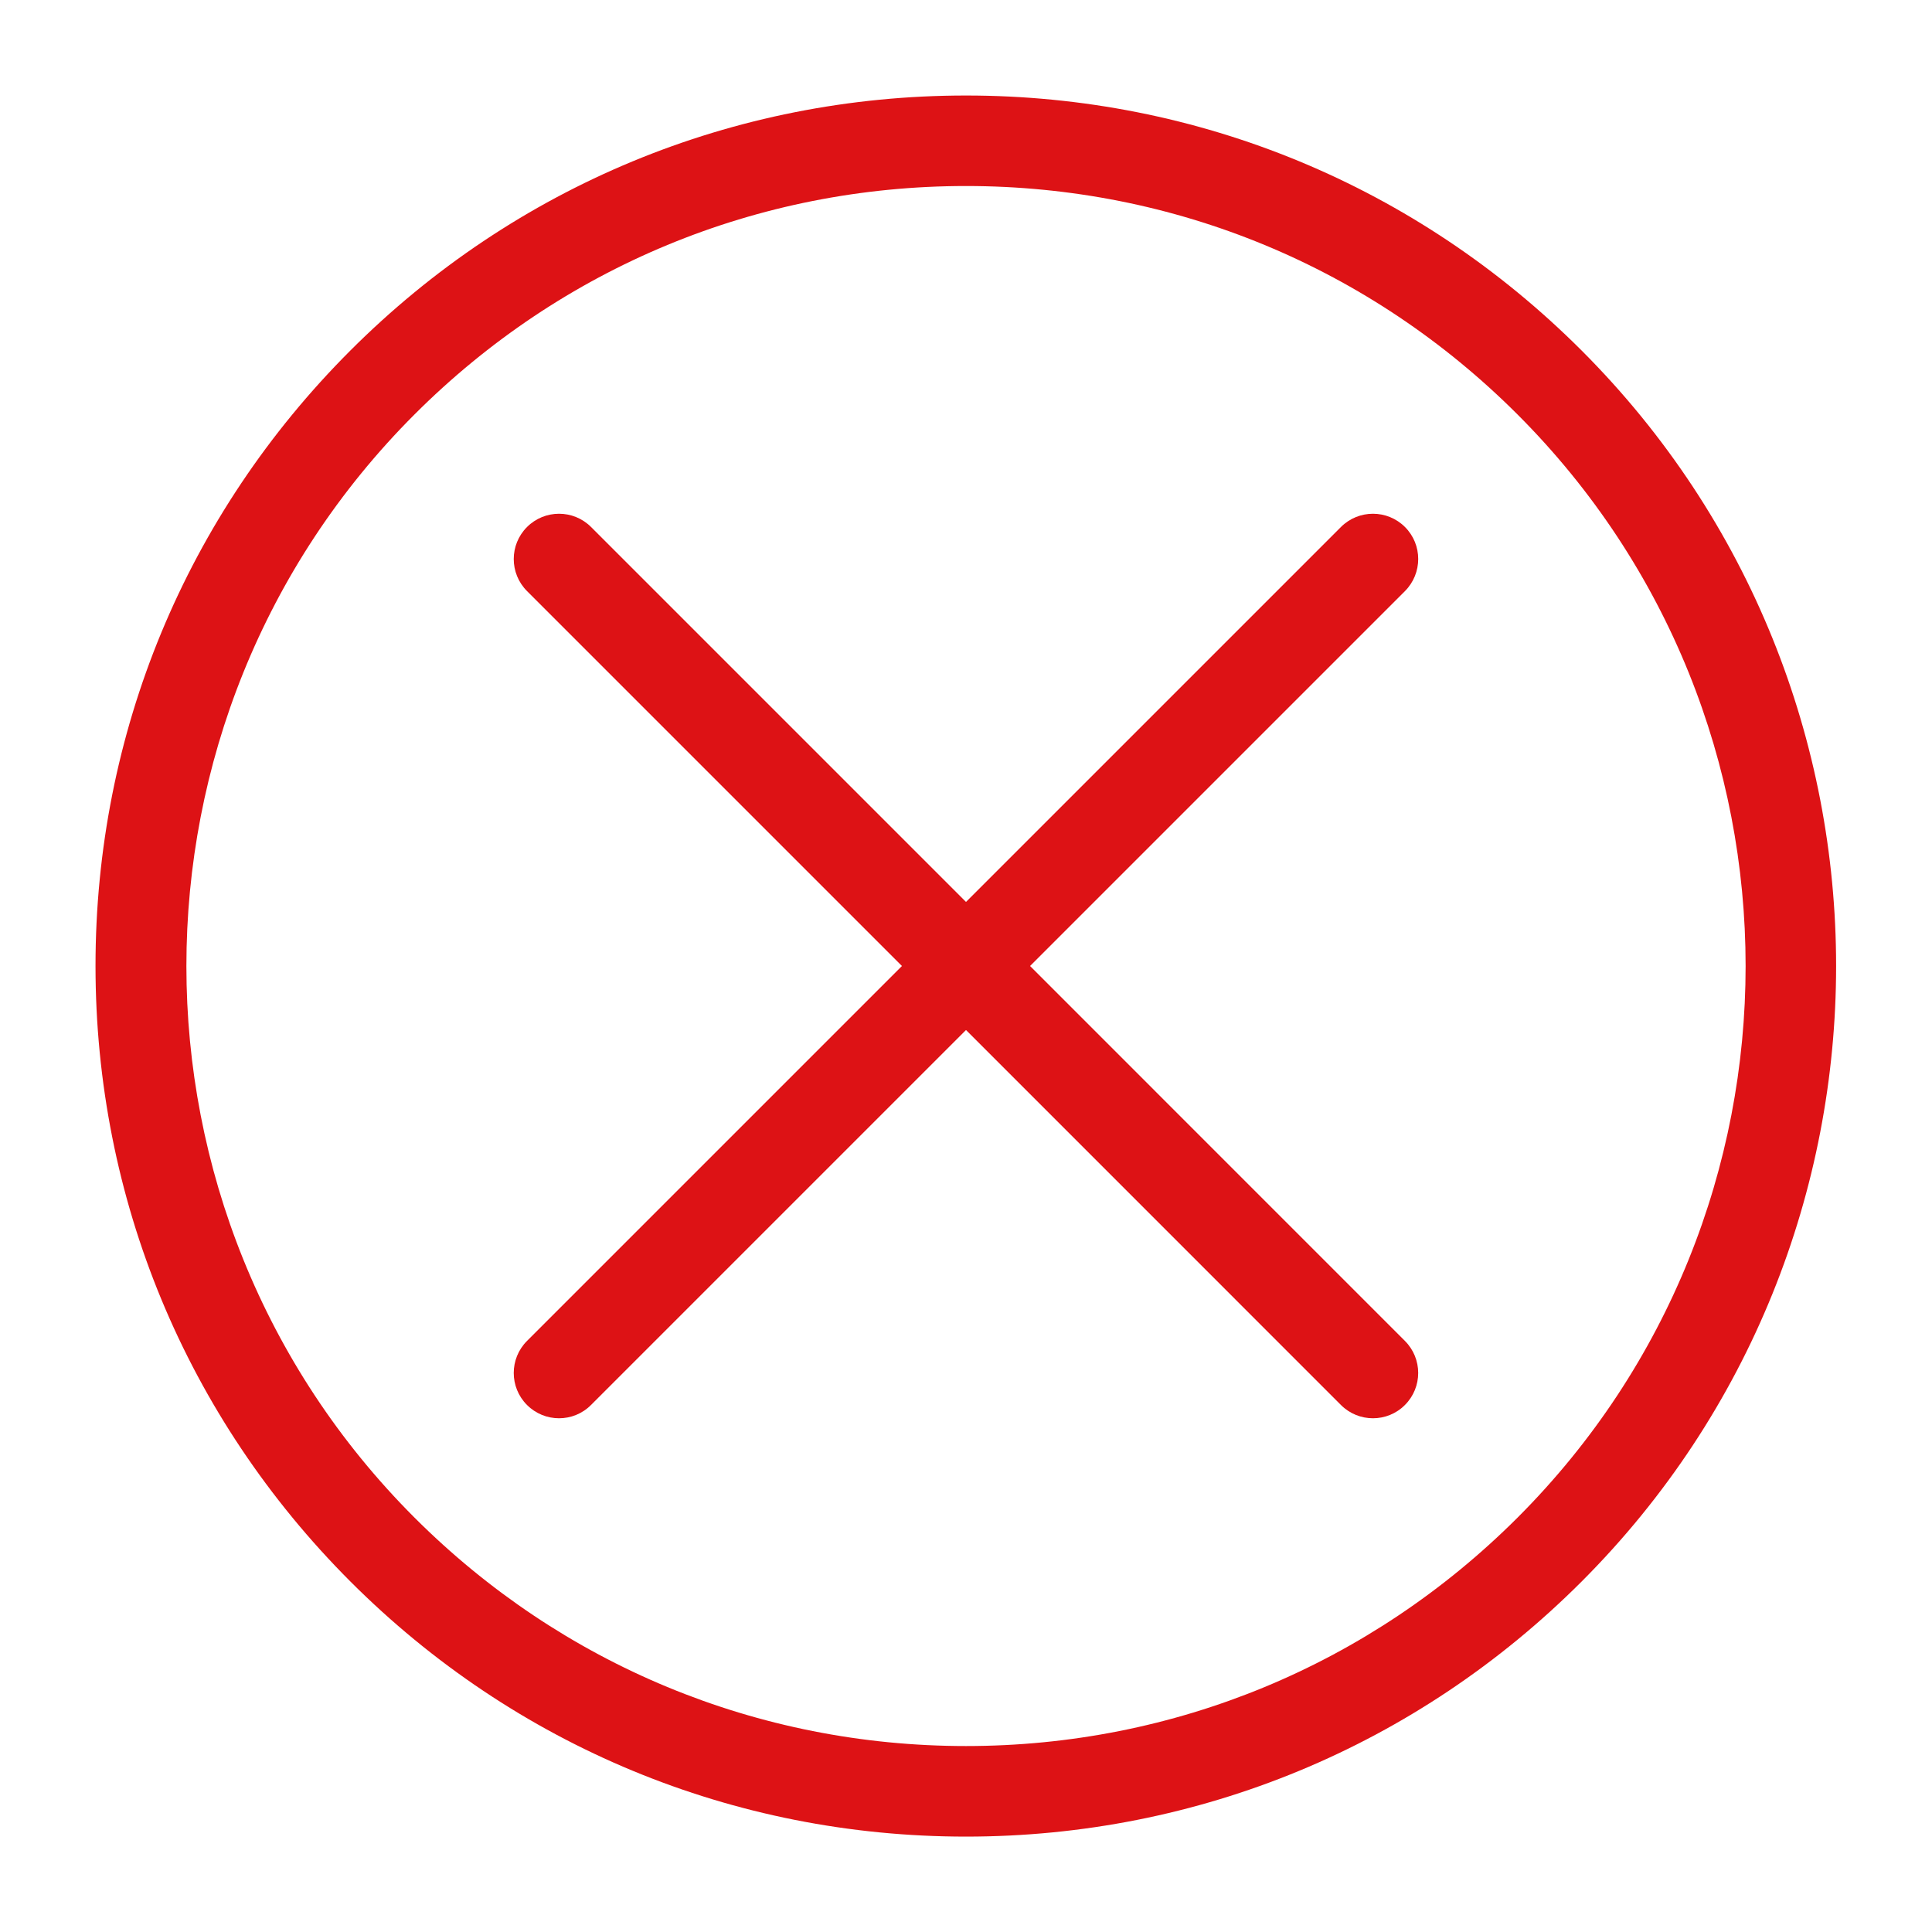 <?xml version="1.0" encoding="utf-8"?>
<!-- Generator: Adobe Illustrator 15.0.0, SVG Export Plug-In . SVG Version: 6.00 Build 0)  -->
<!DOCTYPE svg PUBLIC "-//W3C//DTD SVG 1.1//EN" "http://www.w3.org/Graphics/SVG/1.1/DTD/svg11.dtd">
<svg version="1.1" id="Ebene_1" xmlns="http://www.w3.org/2000/svg" xmlns:xlink="http://www.w3.org/1999/xlink" x="0px" y="0px"
	 width="32px" height="32px" viewBox="0 0 32 32" enable-background="new 0 0 32 32" xml:space="preserve">
<g>
	<path fill="#DD1215" d="M26.196,5.805C23.473,3.082,19.853,1.582,16,1.582c-3.852,0-7.473,1.5-10.196,4.223
		C3.081,8.528,1.581,12.149,1.582,16c0,3.852,1.5,7.472,4.223,10.196S12.149,30.42,16,30.42c3.851,0,7.472-1.5,10.196-4.224
		C31.817,20.573,31.817,11.426,26.196,5.805z M25.136,25.136C22.695,27.575,19.45,28.92,16,28.92s-6.694-1.345-9.135-3.784
		c-5.037-5.037-5.037-13.233,0-18.271c2.44-2.44,5.684-3.784,9.135-3.784c3.451,0,6.695,1.344,9.135,3.784
		C30.172,11.902,30.172,20.098,25.136,25.136z"/>
	<path fill="#DD1215" d="M23.271,8.729c-0.293-0.293-0.768-0.293-1.061,0L16,14.939l-6.21-6.21c-0.293-0.293-0.768-0.293-1.061,0
		s-0.293,0.768,0,1.061l6.21,6.21l-6.21,6.21c-0.293,0.293-0.293,0.768,0,1.061c0.146,0.146,0.338,0.22,0.53,0.22
		s0.384-0.073,0.53-0.22L16,17.06l6.21,6.211c0.146,0.146,0.338,0.22,0.53,0.22s0.384-0.073,0.53-0.22
		c0.293-0.293,0.293-0.768,0-1.061L17.061,16l6.21-6.21C23.563,9.496,23.563,9.021,23.271,8.729z"/>
</g>
</svg>
